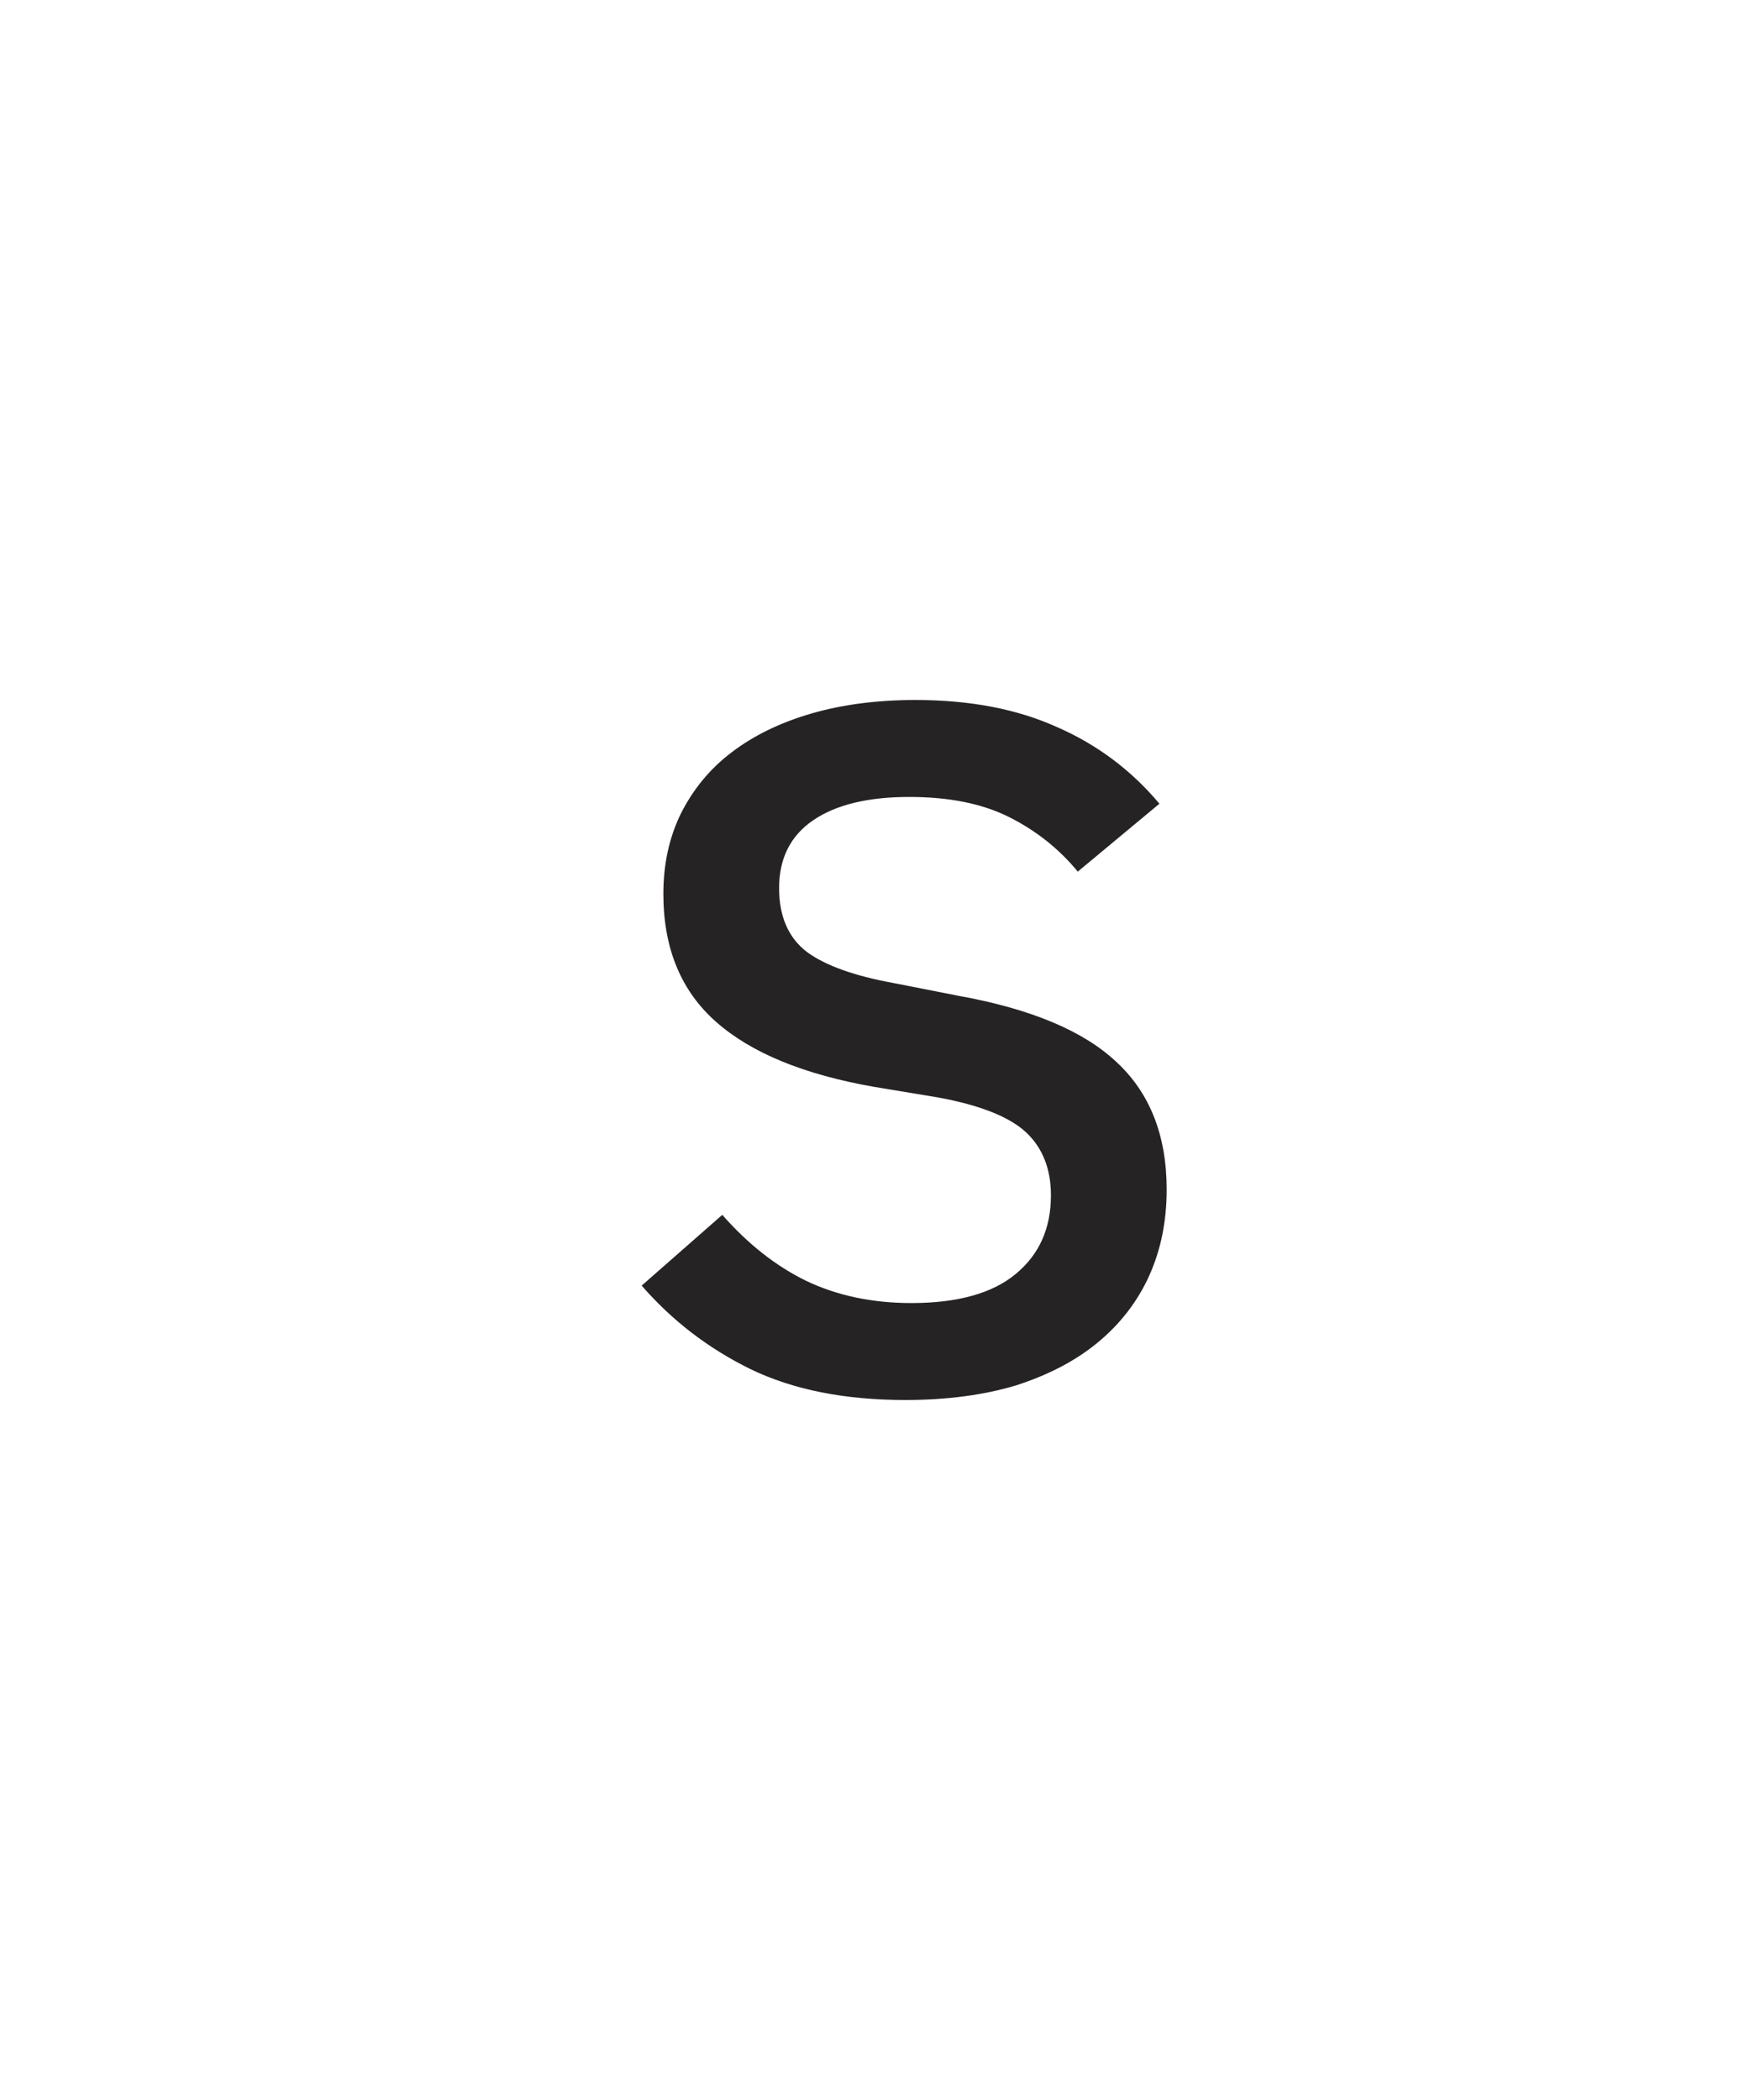 <svg width="30" height="36" viewBox="0 0 30 36" fill="none" xmlns="http://www.w3.org/2000/svg">
<path d="M15.518 24C14.478 24 13.592 23.823 12.86 23.468C12.14 23.114 11.52 22.637 11 22.039L12.382 20.826C12.819 21.324 13.297 21.701 13.817 21.956C14.348 22.21 14.951 22.338 15.624 22.338C16.415 22.338 17.012 22.172 17.413 21.839C17.815 21.507 18.016 21.058 18.016 20.493C18.016 20.039 17.874 19.679 17.591 19.413C17.307 19.147 16.805 18.947 16.085 18.814L14.986 18.632C13.781 18.421 12.878 18.05 12.276 17.518C11.673 16.986 11.372 16.255 11.372 15.324C11.372 14.814 11.472 14.355 11.673 13.945C11.886 13.524 12.175 13.175 12.541 12.898C12.919 12.609 13.374 12.388 13.905 12.233C14.437 12.078 15.034 12 15.695 12C16.628 12 17.437 12.155 18.122 12.465C18.807 12.764 19.392 13.202 19.876 13.778L18.476 14.942C18.157 14.554 17.768 14.244 17.307 14.011C16.846 13.778 16.274 13.662 15.589 13.662C14.88 13.662 14.331 13.795 13.941 14.061C13.551 14.327 13.356 14.715 13.356 15.224C13.356 15.712 13.516 16.078 13.835 16.321C14.153 16.554 14.65 16.731 15.323 16.853L16.421 17.069C17.661 17.291 18.565 17.668 19.132 18.199C19.711 18.731 20 19.463 20 20.393C20 20.936 19.9 21.429 19.699 21.873C19.498 22.316 19.203 22.698 18.813 23.019C18.435 23.33 17.968 23.573 17.413 23.751C16.858 23.917 16.226 24 15.518 24Z" fill="#262324"/>
</svg>
